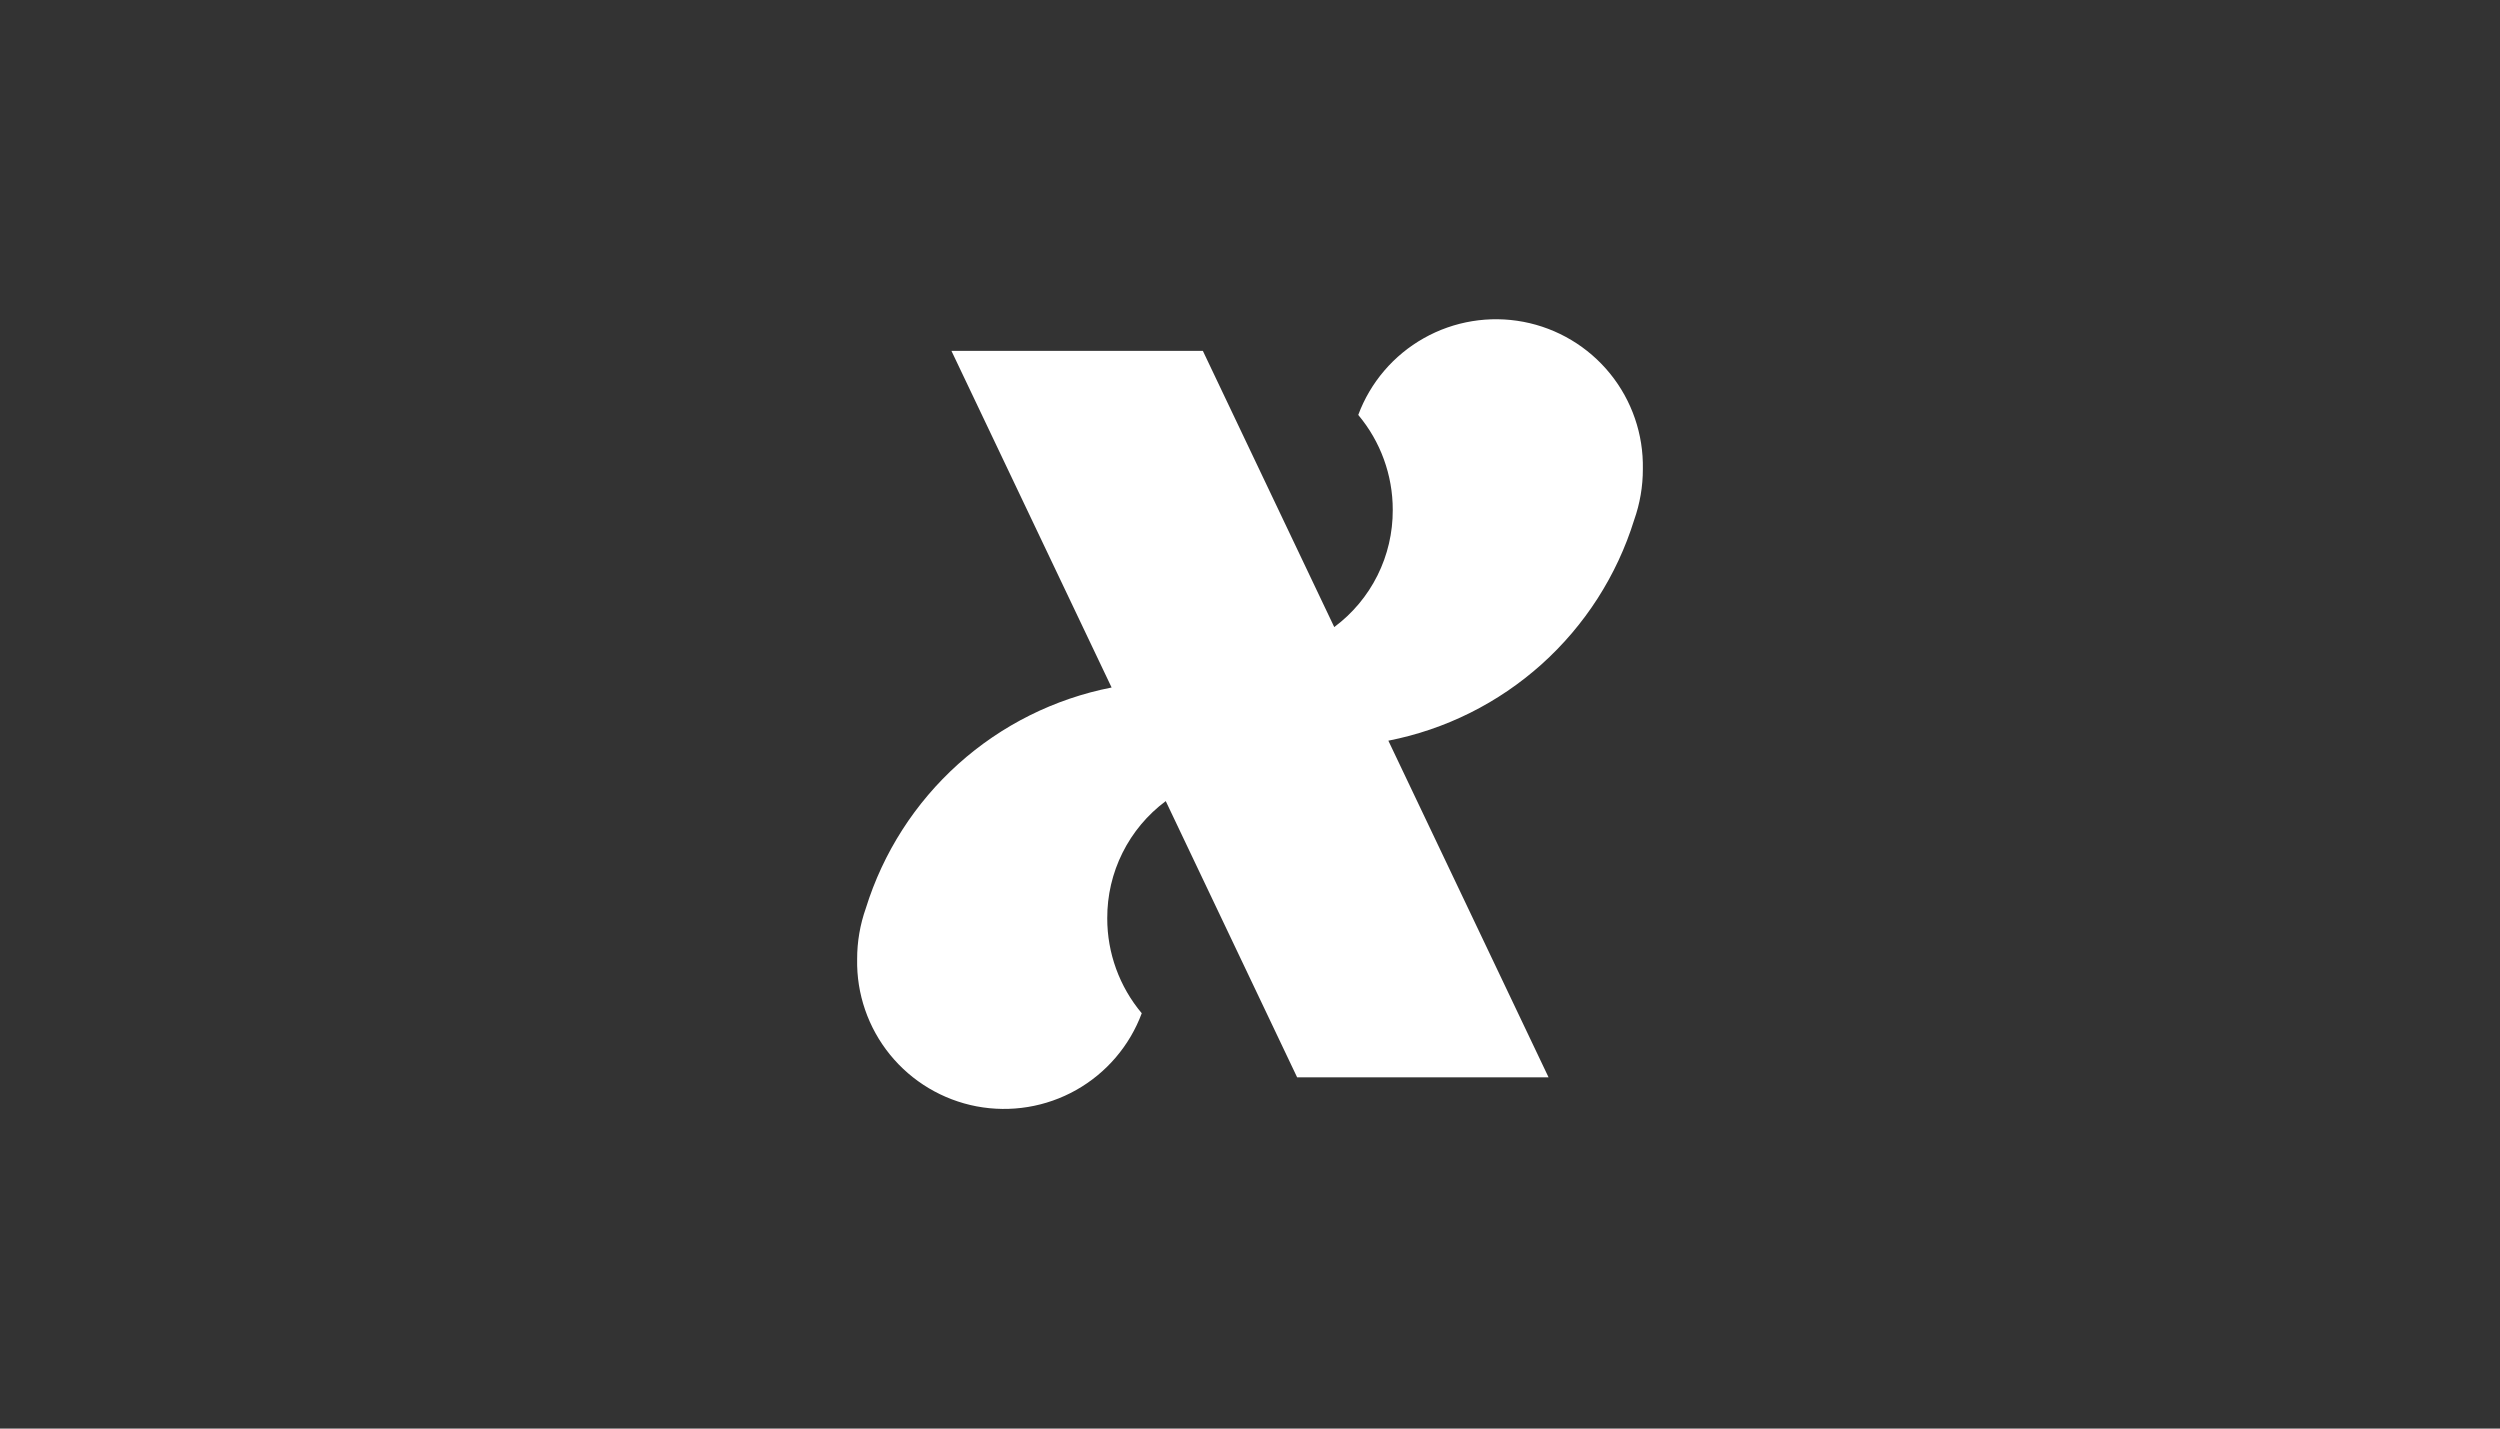 <svg width="70" height="40" viewBox="0 0 70 40" fill="none" xmlns="http://www.w3.org/2000/svg">
<rect x="0" y="0" width="70" height="40" fill="#333333" stroke="none"/>
<g clip-path="url(#clip0_38_2173)">
<path fill-rule="evenodd" clip-rule="evenodd" d="M38.874 20.739L43.36 30.166H36.32L32.641 22.431C32.13 22.811 31.715 23.307 31.431 23.877C31.146 24.447 31 25.076 31.003 25.713C31.002 26.685 31.344 27.627 31.969 28.371C31.63 29.282 30.98 30.043 30.134 30.52C29.287 30.997 28.3 31.159 27.345 30.978C26.391 30.796 25.531 30.283 24.919 29.529C24.307 28.775 23.981 27.828 24 26.857C23.999 26.37 24.082 25.887 24.244 25.429C24.727 23.874 25.622 22.479 26.833 21.391C28.045 20.303 29.528 19.563 31.125 19.25L26.64 9.824H33.68L37.359 17.558C37.87 17.178 38.285 16.683 38.569 16.113C38.854 15.542 39 14.914 38.997 14.276C38.998 13.304 38.656 12.363 38.031 11.618C38.37 10.707 39.02 9.946 39.867 9.469C40.713 8.992 41.701 8.83 42.656 9.011C43.61 9.193 44.469 9.706 45.082 10.461C45.694 11.215 46.019 12.162 46 13.134C46.001 13.62 45.918 14.102 45.756 14.56C45.273 16.115 44.378 17.51 43.167 18.598C41.955 19.686 40.472 20.426 38.874 20.739V20.739Z" fill="white"/>
</g>
<defs>
<clipPath id="clip0_38_2173">
<rect width="22" height="22.115" fill="white" transform="translate(24 8.943)"/>
</clipPath>
</defs>
</svg>

